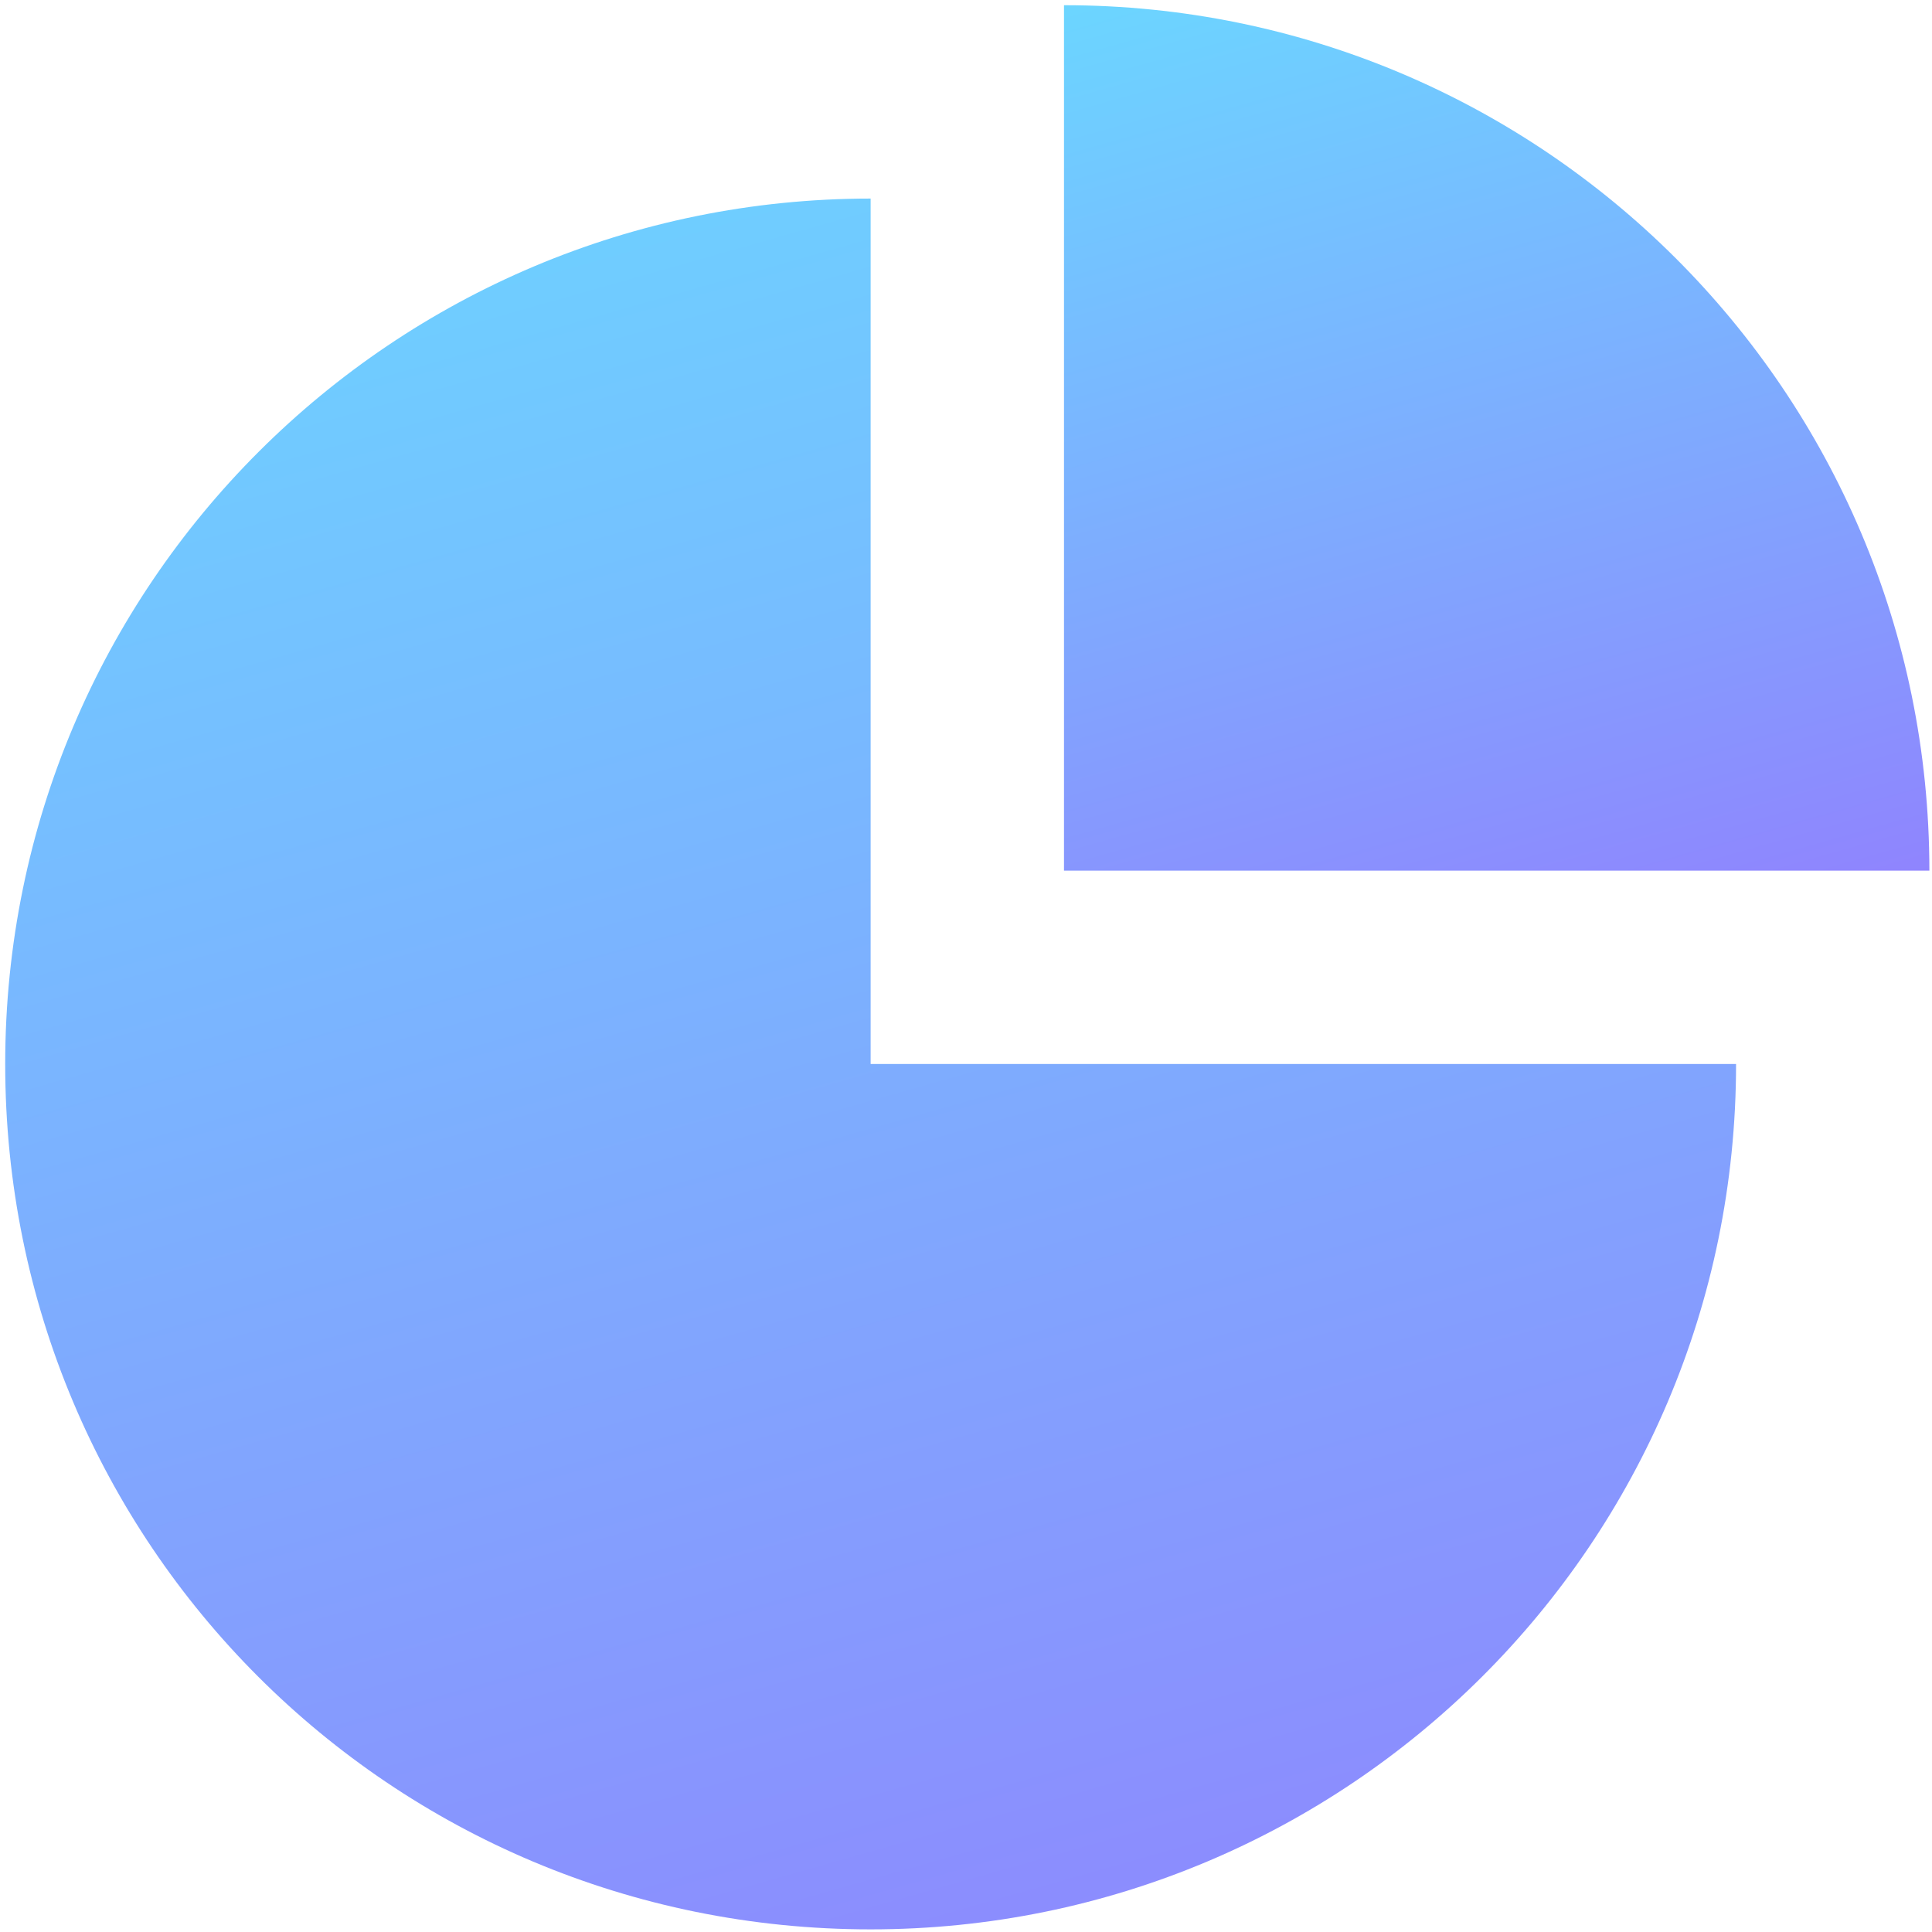 <?xml version="1.0" encoding="UTF-8"?>
<svg width="36px" height="36px" viewBox="0 0 36 36" version="1.1" xmlns="http://www.w3.org/2000/svg" xmlns:xlink="http://www.w3.org/1999/xlink">
    <!-- Generator: Sketch 47 (45396) - http://www.bohemiancoding.com/sketch -->
    <title>noun_1129815_cc</title>
    <desc>Created with Sketch.</desc>
    <defs>
        <linearGradient x1="0%" y1="-31.638%" x2="47.653%" y2="136.367%" id="linearGradient-1">
            <stop stop-color="#63E9FF" offset="0%"></stop>
            <stop stop-color="#9577FE" offset="100%"></stop>
        </linearGradient>
    </defs>
    <g id="final_design" stroke="none" stroke-width="1" fill="none" fill-rule="evenodd">
        <g id="03_2_services_inner_Article" transform="translate(-988, -198)" fill-rule="nonzero" fill="url(#linearGradient-1)">
            <g id="01_hero-image">
                <g id="illustration" transform="translate(864, 133)">
                    <g id="Group-5-Copy" transform="translate(96, 39)">
                        <g id="noun_1129815_cc" transform="translate(28, 26)">
                            <path d="M16.223,3.7 C7.334,3.7 0.097,10.889 0.097,19.826 C0.097,28.763 7.286,35.951 16.223,35.951 C25.111,35.951 32.349,28.763 32.349,19.826 L16.223,19.826 L16.223,3.7 Z" id="Shape"></path>
                            <path d="M19.826,0.097 L19.826,16.223 L35.951,16.223 C35.951,7.286 28.714,0.097 19.826,0.097 Z" id="Shape"></path>
                        </g>
                    </g>
                </g>
            </g>
        </g>
    </g>
</svg>